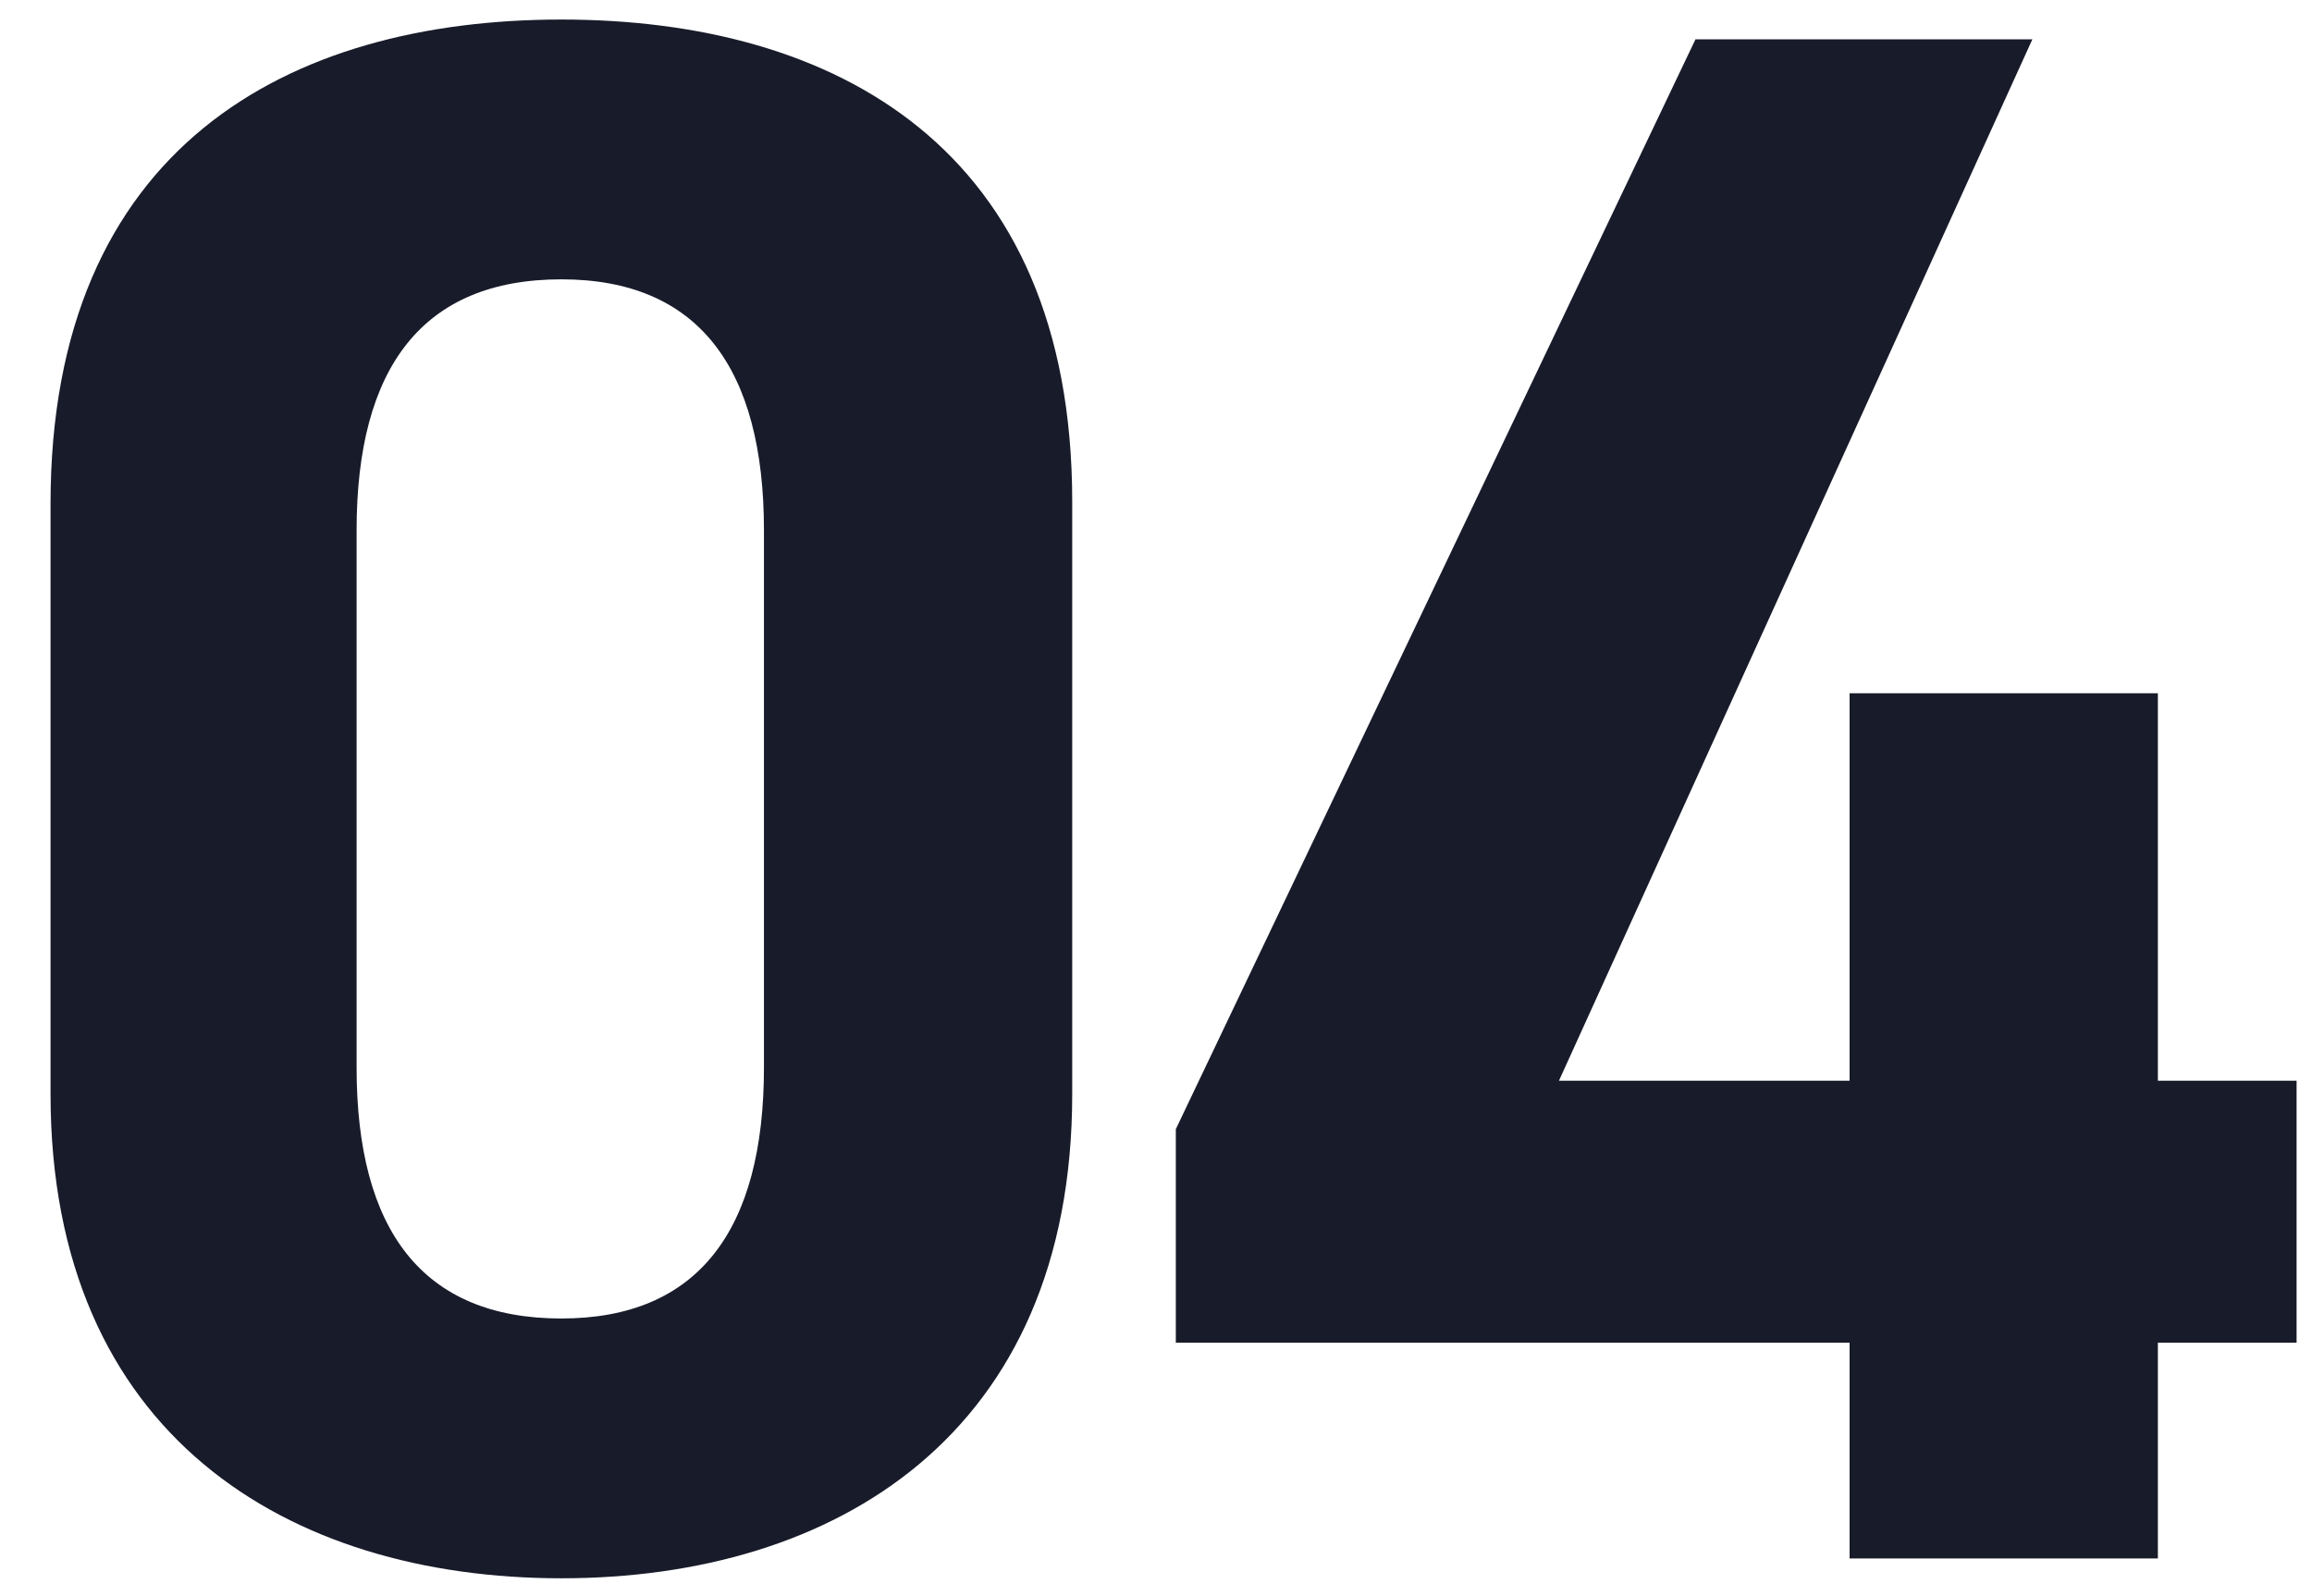 <svg width="42" height="29" viewBox="0 0 42 29" fill="none" xmlns="http://www.w3.org/2000/svg">
<path d="M19.478 9.115V19.875C19.478 26.075 15.158 28.675 10.198 28.675C5.238 28.675 0.918 26.075 0.918 19.875V9.155C0.918 2.675 5.238 0.355 10.198 0.355C15.158 0.355 19.478 2.675 19.478 9.115ZM13.878 9.635C13.878 6.675 12.678 5.075 10.198 5.075C7.678 5.075 6.478 6.675 6.478 9.635V19.395C6.478 22.355 7.678 23.955 10.198 23.955C12.678 23.955 13.878 22.355 13.878 19.395V9.635ZM30.8 0.715H36.92L28.32 19.635H33.6V12.595H39.2V19.635H41.72V24.395H39.2V28.315H33.6V24.395H21.36V20.515L30.8 0.715Z" fill="#181B2A"/>
</svg>
